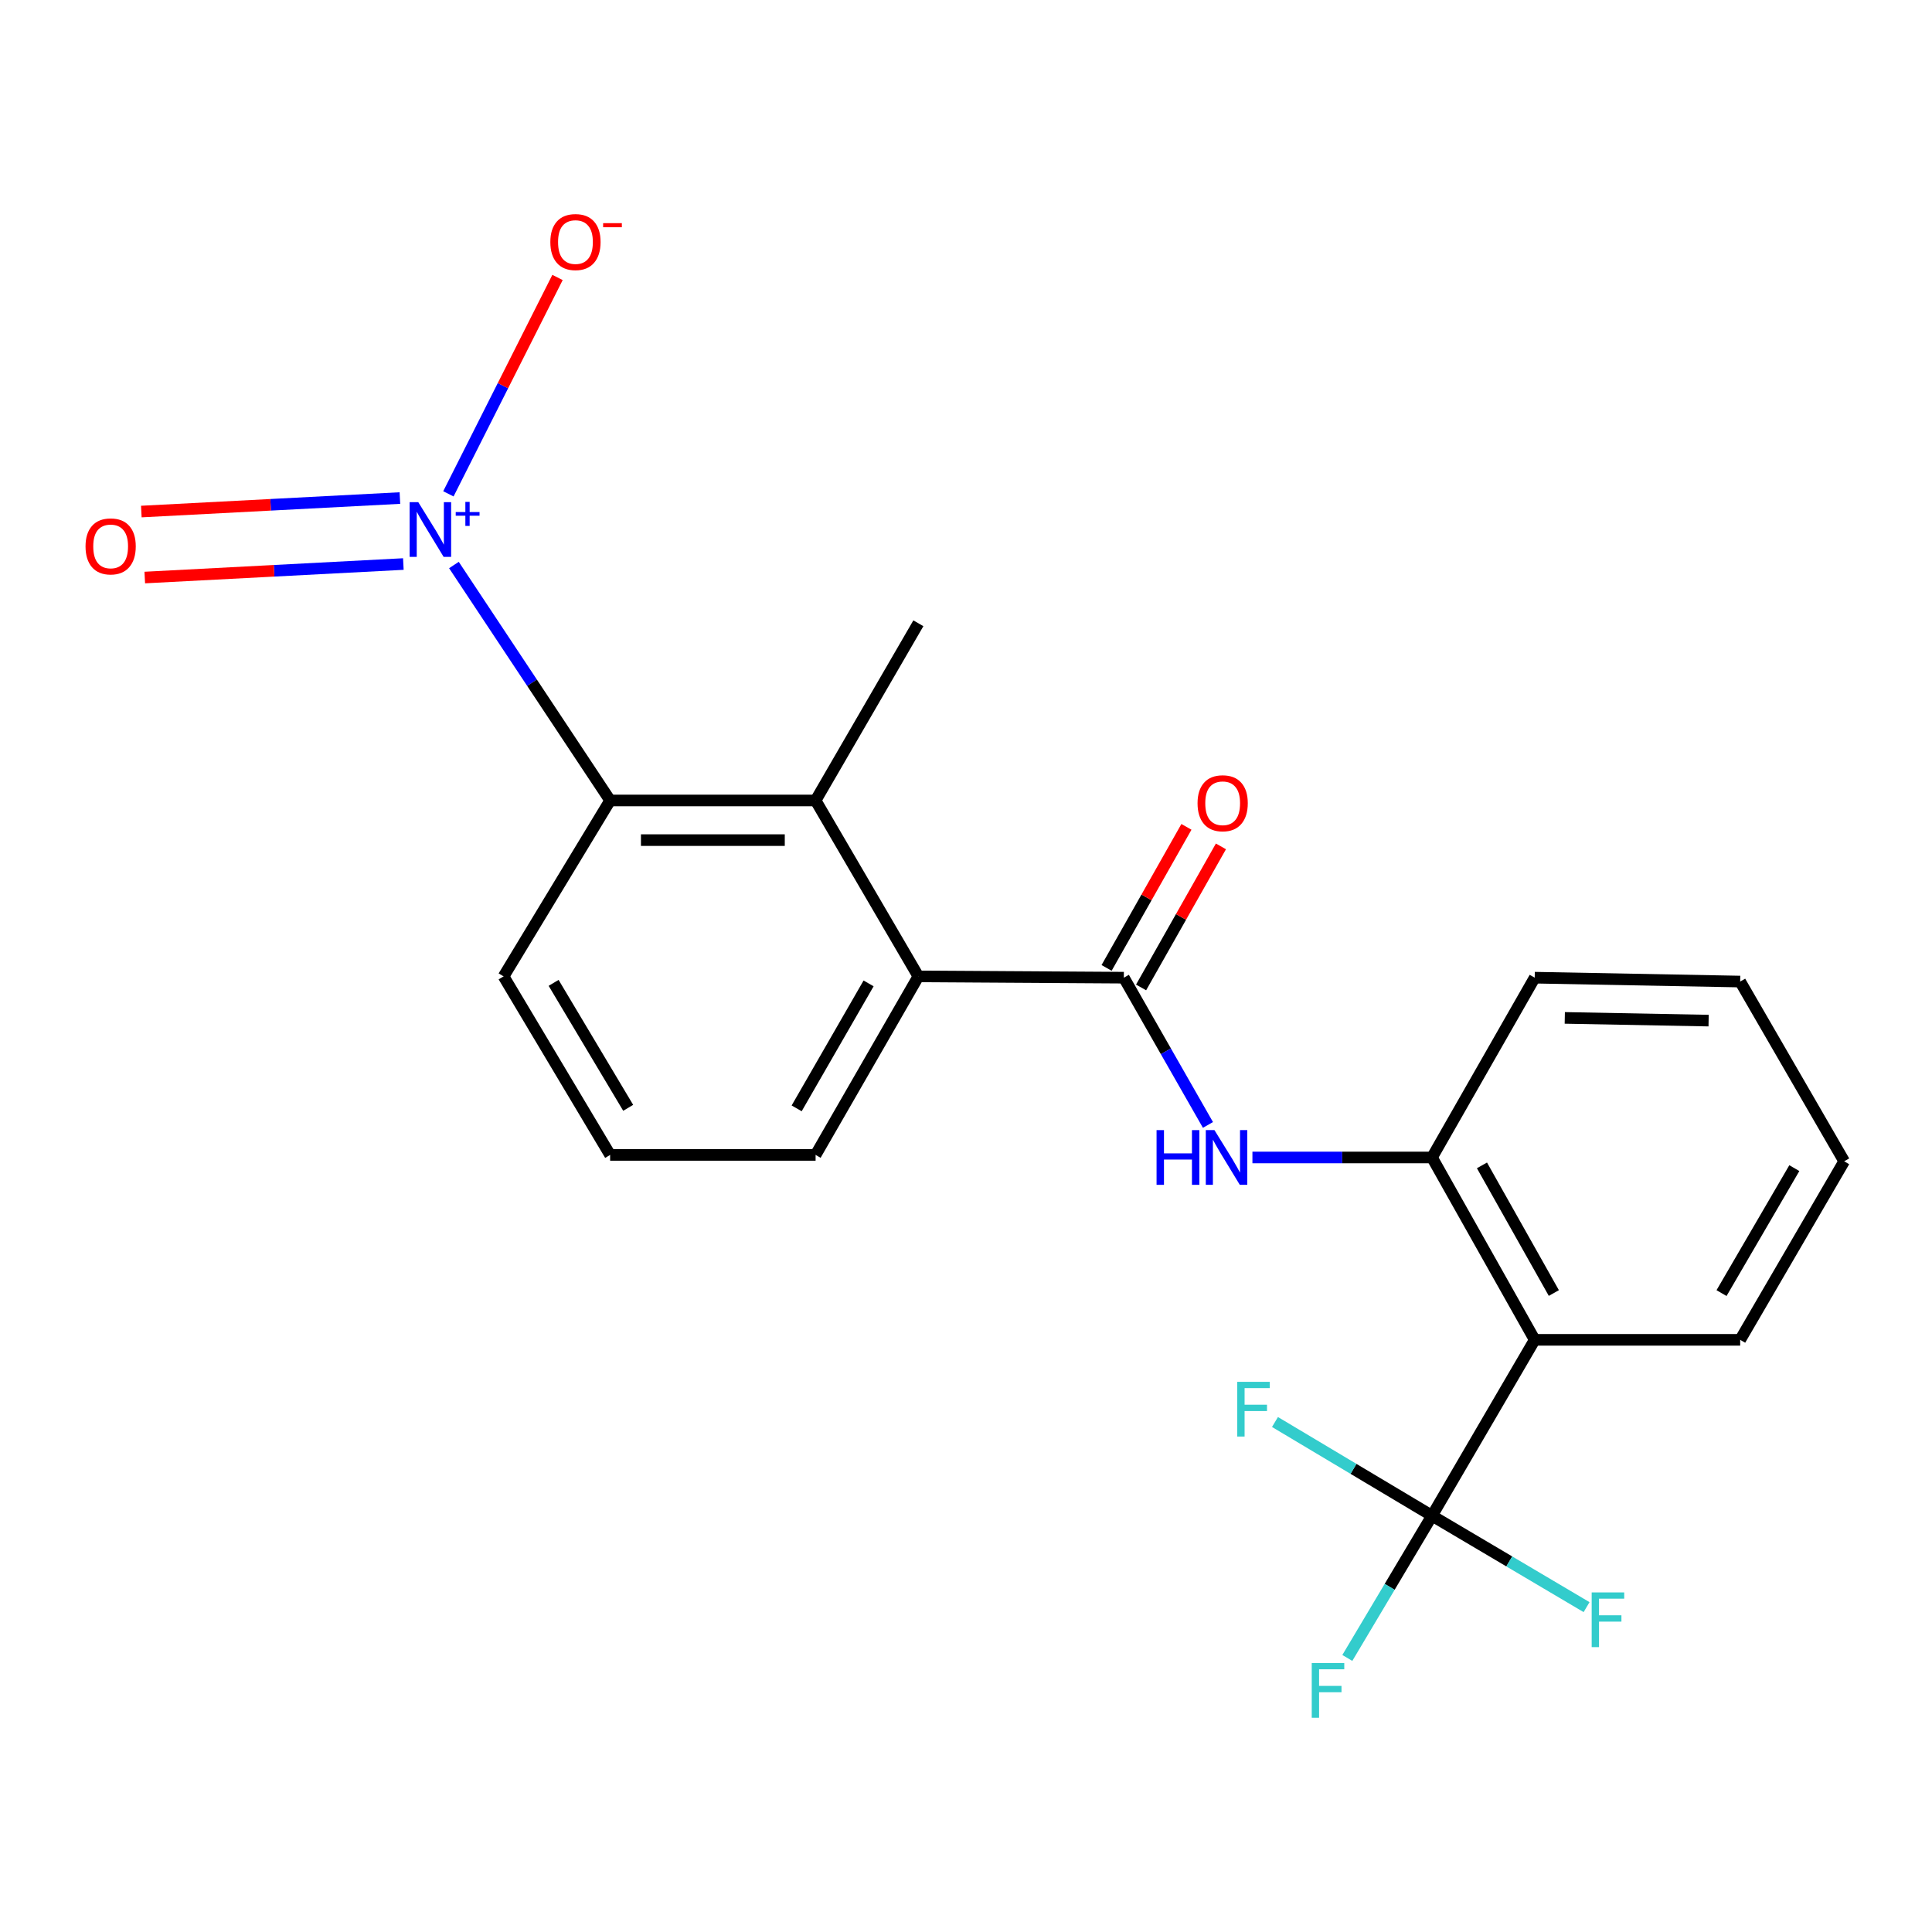 <?xml version='1.0' encoding='iso-8859-1'?>
<svg version='1.1' baseProfile='full'
              xmlns='http://www.w3.org/2000/svg'
                      xmlns:rdkit='http://www.rdkit.org/xml'
                      xmlns:xlink='http://www.w3.org/1999/xlink'
                  xml:space='preserve'
width='1000px' height='1000px' viewBox='0 0 1000 1000'>
<!-- END OF HEADER -->
<rect style='opacity:1.0;fill:#FFFFFF;stroke:none' width='1000' height='1000' x='0' y='0'> </rect>
<path class='bond-3' d='M 234.951,292.457 L 275.376,353.389' style='fill:none;fill-rule:evenodd;stroke:#0000FF;stroke-width:6px;stroke-linecap:butt;stroke-linejoin:miter;stroke-opacity:1' />
<path class='bond-3' d='M 275.376,353.389 L 315.801,414.322' style='fill:none;fill-rule:evenodd;stroke:#000000;stroke-width:6px;stroke-linecap:butt;stroke-linejoin:miter;stroke-opacity:1' />
<path class='bond-8' d='M 232.085,255.612 L 260.328,199.614' style='fill:none;fill-rule:evenodd;stroke:#0000FF;stroke-width:6px;stroke-linecap:butt;stroke-linejoin:miter;stroke-opacity:1' />
<path class='bond-8' d='M 260.328,199.614 L 288.571,143.616' style='fill:none;fill-rule:evenodd;stroke:#FF0000;stroke-width:6px;stroke-linecap:butt;stroke-linejoin:miter;stroke-opacity:1' />
<path class='bond-9' d='M 206.991,257.79 L 140.07,261.284' style='fill:none;fill-rule:evenodd;stroke:#0000FF;stroke-width:6px;stroke-linecap:butt;stroke-linejoin:miter;stroke-opacity:1' />
<path class='bond-9' d='M 140.07,261.284 L 73.15,264.778' style='fill:none;fill-rule:evenodd;stroke:#FF0000;stroke-width:6px;stroke-linecap:butt;stroke-linejoin:miter;stroke-opacity:1' />
<path class='bond-9' d='M 208.774,291.944 L 141.853,295.438' style='fill:none;fill-rule:evenodd;stroke:#0000FF;stroke-width:6px;stroke-linecap:butt;stroke-linejoin:miter;stroke-opacity:1' />
<path class='bond-9' d='M 141.853,295.438 L 74.933,298.932' style='fill:none;fill-rule:evenodd;stroke:#FF0000;stroke-width:6px;stroke-linecap:butt;stroke-linejoin:miter;stroke-opacity:1' />
<path class='bond-0' d='M 581.696,506.046 L 475.345,505.385' style='fill:none;fill-rule:evenodd;stroke:#000000;stroke-width:6px;stroke-linecap:butt;stroke-linejoin:miter;stroke-opacity:1' />
<path class='bond-5' d='M 581.696,506.046 L 603.465,544.156' style='fill:none;fill-rule:evenodd;stroke:#000000;stroke-width:6px;stroke-linecap:butt;stroke-linejoin:miter;stroke-opacity:1' />
<path class='bond-5' d='M 603.465,544.156 L 625.235,582.266' style='fill:none;fill-rule:evenodd;stroke:#0000FF;stroke-width:6px;stroke-linecap:butt;stroke-linejoin:miter;stroke-opacity:1' />
<path class='bond-10' d='M 590.624,511.1 L 611.288,474.594' style='fill:none;fill-rule:evenodd;stroke:#000000;stroke-width:6px;stroke-linecap:butt;stroke-linejoin:miter;stroke-opacity:1' />
<path class='bond-10' d='M 611.288,474.594 L 631.952,438.088' style='fill:none;fill-rule:evenodd;stroke:#FF0000;stroke-width:6px;stroke-linecap:butt;stroke-linejoin:miter;stroke-opacity:1' />
<path class='bond-10' d='M 572.767,500.992 L 593.431,464.486' style='fill:none;fill-rule:evenodd;stroke:#000000;stroke-width:6px;stroke-linecap:butt;stroke-linejoin:miter;stroke-opacity:1' />
<path class='bond-10' d='M 593.431,464.486 L 614.095,427.98' style='fill:none;fill-rule:evenodd;stroke:#FF0000;stroke-width:6px;stroke-linecap:butt;stroke-linejoin:miter;stroke-opacity:1' />
<path class='bond-1' d='M 741.205,784.538 L 794.363,693.497' style='fill:none;fill-rule:evenodd;stroke:#000000;stroke-width:6px;stroke-linecap:butt;stroke-linejoin:miter;stroke-opacity:1' />
<path class='bond-11' d='M 741.205,784.538 L 719.289,821.344' style='fill:none;fill-rule:evenodd;stroke:#000000;stroke-width:6px;stroke-linecap:butt;stroke-linejoin:miter;stroke-opacity:1' />
<path class='bond-11' d='M 719.289,821.344 L 697.372,858.15' style='fill:none;fill-rule:evenodd;stroke:#33CCCC;stroke-width:6px;stroke-linecap:butt;stroke-linejoin:miter;stroke-opacity:1' />
<path class='bond-12' d='M 741.205,784.538 L 781.204,808.193' style='fill:none;fill-rule:evenodd;stroke:#000000;stroke-width:6px;stroke-linecap:butt;stroke-linejoin:miter;stroke-opacity:1' />
<path class='bond-12' d='M 781.204,808.193 L 821.204,831.848' style='fill:none;fill-rule:evenodd;stroke:#33CCCC;stroke-width:6px;stroke-linecap:butt;stroke-linejoin:miter;stroke-opacity:1' />
<path class='bond-13' d='M 741.205,784.538 L 700.567,760.283' style='fill:none;fill-rule:evenodd;stroke:#000000;stroke-width:6px;stroke-linecap:butt;stroke-linejoin:miter;stroke-opacity:1' />
<path class='bond-13' d='M 700.567,760.283 L 659.929,736.027' style='fill:none;fill-rule:evenodd;stroke:#33CCCC;stroke-width:6px;stroke-linecap:butt;stroke-linejoin:miter;stroke-opacity:1' />
<path class='bond-2' d='M 794.363,693.497 L 741.205,599.105' style='fill:none;fill-rule:evenodd;stroke:#000000;stroke-width:6px;stroke-linecap:butt;stroke-linejoin:miter;stroke-opacity:1' />
<path class='bond-2' d='M 804.269,669.269 L 767.059,603.195' style='fill:none;fill-rule:evenodd;stroke:#000000;stroke-width:6px;stroke-linecap:butt;stroke-linejoin:miter;stroke-opacity:1' />
<path class='bond-14' d='M 794.363,693.497 L 900.714,693.497' style='fill:none;fill-rule:evenodd;stroke:#000000;stroke-width:6px;stroke-linecap:butt;stroke-linejoin:miter;stroke-opacity:1' />
<path class='bond-4' d='M 315.801,414.322 L 422.152,414.322' style='fill:none;fill-rule:evenodd;stroke:#000000;stroke-width:6px;stroke-linecap:butt;stroke-linejoin:miter;stroke-opacity:1' />
<path class='bond-4' d='M 331.754,434.842 L 406.199,434.842' style='fill:none;fill-rule:evenodd;stroke:#000000;stroke-width:6px;stroke-linecap:butt;stroke-linejoin:miter;stroke-opacity:1' />
<path class='bond-15' d='M 315.801,414.322 L 260.659,505.385' style='fill:none;fill-rule:evenodd;stroke:#000000;stroke-width:6px;stroke-linecap:butt;stroke-linejoin:miter;stroke-opacity:1' />
<path class='bond-6' d='M 422.152,414.322 L 475.345,505.385' style='fill:none;fill-rule:evenodd;stroke:#000000;stroke-width:6px;stroke-linecap:butt;stroke-linejoin:miter;stroke-opacity:1' />
<path class='bond-17' d='M 422.152,414.322 L 475.345,322.608' style='fill:none;fill-rule:evenodd;stroke:#000000;stroke-width:6px;stroke-linecap:butt;stroke-linejoin:miter;stroke-opacity:1' />
<path class='bond-7' d='M 648.253,599.105 L 694.729,599.105' style='fill:none;fill-rule:evenodd;stroke:#0000FF;stroke-width:6px;stroke-linecap:butt;stroke-linejoin:miter;stroke-opacity:1' />
<path class='bond-7' d='M 694.729,599.105 L 741.205,599.105' style='fill:none;fill-rule:evenodd;stroke:#000000;stroke-width:6px;stroke-linecap:butt;stroke-linejoin:miter;stroke-opacity:1' />
<path class='bond-22' d='M 475.345,505.385 L 422.152,597.782' style='fill:none;fill-rule:evenodd;stroke:#000000;stroke-width:6px;stroke-linecap:butt;stroke-linejoin:miter;stroke-opacity:1' />
<path class='bond-22' d='M 449.582,509.007 L 412.347,573.685' style='fill:none;fill-rule:evenodd;stroke:#000000;stroke-width:6px;stroke-linecap:butt;stroke-linejoin:miter;stroke-opacity:1' />
<path class='bond-18' d='M 741.205,599.105 L 794.363,506.046' style='fill:none;fill-rule:evenodd;stroke:#000000;stroke-width:6px;stroke-linecap:butt;stroke-linejoin:miter;stroke-opacity:1' />
<path class='bond-23' d='M 900.714,693.497 L 954.545,601.089' style='fill:none;fill-rule:evenodd;stroke:#000000;stroke-width:6px;stroke-linecap:butt;stroke-linejoin:miter;stroke-opacity:1' />
<path class='bond-23' d='M 891.058,669.307 L 928.74,604.621' style='fill:none;fill-rule:evenodd;stroke:#000000;stroke-width:6px;stroke-linecap:butt;stroke-linejoin:miter;stroke-opacity:1' />
<path class='bond-19' d='M 260.659,505.385 L 315.801,597.782' style='fill:none;fill-rule:evenodd;stroke:#000000;stroke-width:6px;stroke-linecap:butt;stroke-linejoin:miter;stroke-opacity:1' />
<path class='bond-19' d='M 286.551,508.729 L 325.15,573.407' style='fill:none;fill-rule:evenodd;stroke:#000000;stroke-width:6px;stroke-linecap:butt;stroke-linejoin:miter;stroke-opacity:1' />
<path class='bond-16' d='M 422.152,597.782 L 315.801,597.782' style='fill:none;fill-rule:evenodd;stroke:#000000;stroke-width:6px;stroke-linecap:butt;stroke-linejoin:miter;stroke-opacity:1' />
<path class='bond-21' d='M 794.363,506.046 L 900.714,508.053' style='fill:none;fill-rule:evenodd;stroke:#000000;stroke-width:6px;stroke-linecap:butt;stroke-linejoin:miter;stroke-opacity:1' />
<path class='bond-21' d='M 809.929,526.864 L 884.375,528.268' style='fill:none;fill-rule:evenodd;stroke:#000000;stroke-width:6px;stroke-linecap:butt;stroke-linejoin:miter;stroke-opacity:1' />
<path class='bond-20' d='M 954.545,601.089 L 900.714,508.053' style='fill:none;fill-rule:evenodd;stroke:#000000;stroke-width:6px;stroke-linecap:butt;stroke-linejoin:miter;stroke-opacity:1' />
<path  class='atom-0' d='M 216.505 259.93
L 225.785 274.93
Q 226.705 276.41, 228.185 279.09
Q 229.665 281.77, 229.745 281.93
L 229.745 259.93
L 233.505 259.93
L 233.505 288.25
L 229.625 288.25
L 219.665 271.85
Q 218.505 269.93, 217.265 267.73
Q 216.065 265.53, 215.705 264.85
L 215.705 288.25
L 212.025 288.25
L 212.025 259.93
L 216.505 259.93
' fill='#0000FF'/>
<path  class='atom-0' d='M 235.881 265.034
L 240.871 265.034
L 240.871 259.781
L 243.088 259.781
L 243.088 265.034
L 248.21 265.034
L 248.21 266.935
L 243.088 266.935
L 243.088 272.215
L 240.871 272.215
L 240.871 266.935
L 235.881 266.935
L 235.881 265.034
' fill='#0000FF'/>
<path  class='atom-6' d='M 598.634 584.945
L 602.474 584.945
L 602.474 596.985
L 616.954 596.985
L 616.954 584.945
L 620.794 584.945
L 620.794 613.265
L 616.954 613.265
L 616.954 600.185
L 602.474 600.185
L 602.474 613.265
L 598.634 613.265
L 598.634 584.945
' fill='#0000FF'/>
<path  class='atom-6' d='M 628.594 584.945
L 637.874 599.945
Q 638.794 601.425, 640.274 604.105
Q 641.754 606.785, 641.834 606.945
L 641.834 584.945
L 645.594 584.945
L 645.594 613.265
L 641.714 613.265
L 631.754 596.865
Q 630.594 594.945, 629.354 592.745
Q 628.154 590.545, 627.794 589.865
L 627.794 613.265
L 624.114 613.265
L 624.114 584.945
L 628.594 584.945
' fill='#0000FF'/>
<path  class='atom-9' d='M 284.857 125.285
Q 284.857 118.485, 288.217 114.685
Q 291.577 110.885, 297.857 110.885
Q 304.137 110.885, 307.497 114.685
Q 310.857 118.485, 310.857 125.285
Q 310.857 132.165, 307.457 136.085
Q 304.057 139.965, 297.857 139.965
Q 291.617 139.965, 288.217 136.085
Q 284.857 132.205, 284.857 125.285
M 297.857 136.765
Q 302.177 136.765, 304.497 133.885
Q 306.857 130.965, 306.857 125.285
Q 306.857 119.725, 304.497 116.925
Q 302.177 114.085, 297.857 114.085
Q 293.537 114.085, 291.177 116.885
Q 288.857 119.685, 288.857 125.285
Q 288.857 131.005, 291.177 133.885
Q 293.537 136.765, 297.857 136.765
' fill='#FF0000'/>
<path  class='atom-9' d='M 312.177 115.507
L 321.866 115.507
L 321.866 117.619
L 312.177 117.619
L 312.177 115.507
' fill='#FF0000'/>
<path  class='atom-10' d='M 44.271 282.811
Q 44.271 276.011, 47.631 272.211
Q 50.991 268.411, 57.271 268.411
Q 63.551 268.411, 66.911 272.211
Q 70.271 276.011, 70.271 282.811
Q 70.271 289.691, 66.871 293.611
Q 63.471 297.491, 57.271 297.491
Q 51.031 297.491, 47.631 293.611
Q 44.271 289.731, 44.271 282.811
M 57.271 294.291
Q 61.591 294.291, 63.911 291.411
Q 66.271 288.491, 66.271 282.811
Q 66.271 277.251, 63.911 274.451
Q 61.591 271.611, 57.271 271.611
Q 52.951 271.611, 50.591 274.411
Q 48.271 277.211, 48.271 282.811
Q 48.271 288.531, 50.591 291.411
Q 52.951 294.291, 57.271 294.291
' fill='#FF0000'/>
<path  class='atom-11' d='M 619.848 415.758
Q 619.848 408.958, 623.208 405.158
Q 626.568 401.358, 632.848 401.358
Q 639.128 401.358, 642.488 405.158
Q 645.848 408.958, 645.848 415.758
Q 645.848 422.638, 642.448 426.558
Q 639.048 430.438, 632.848 430.438
Q 626.608 430.438, 623.208 426.558
Q 619.848 422.678, 619.848 415.758
M 632.848 427.238
Q 637.168 427.238, 639.488 424.358
Q 641.848 421.438, 641.848 415.758
Q 641.848 410.198, 639.488 407.398
Q 637.168 404.558, 632.848 404.558
Q 628.528 404.558, 626.168 407.358
Q 623.848 410.158, 623.848 415.758
Q 623.848 421.478, 626.168 424.358
Q 628.528 427.238, 632.848 427.238
' fill='#FF0000'/>
<path  class='atom-12' d='M 678.954 860.78
L 695.794 860.78
L 695.794 864.02
L 682.754 864.02
L 682.754 872.62
L 694.354 872.62
L 694.354 875.9
L 682.754 875.9
L 682.754 889.1
L 678.954 889.1
L 678.954 860.78
' fill='#33CCCC'/>
<path  class='atom-13' d='M 823.849 824.232
L 840.689 824.232
L 840.689 827.472
L 827.649 827.472
L 827.649 836.072
L 839.249 836.072
L 839.249 839.352
L 827.649 839.352
L 827.649 852.552
L 823.849 852.552
L 823.849 824.232
' fill='#33CCCC'/>
<path  class='atom-14' d='M 640.399 715.236
L 657.239 715.236
L 657.239 718.476
L 644.199 718.476
L 644.199 727.076
L 655.799 727.076
L 655.799 730.356
L 644.199 730.356
L 644.199 743.556
L 640.399 743.556
L 640.399 715.236
' fill='#33CCCC'/>
</svg>
